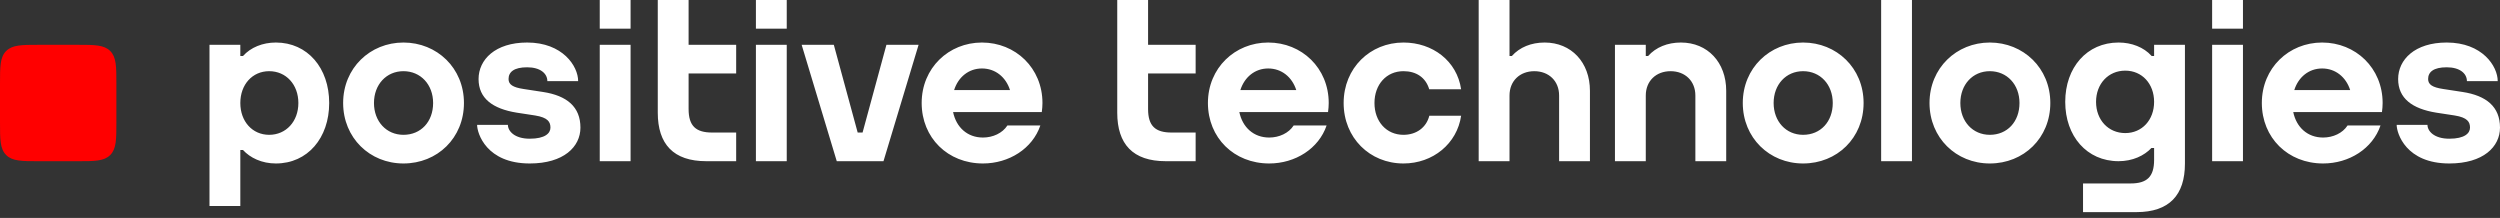 <?xml version="1.0" encoding="UTF-8"?> <svg xmlns="http://www.w3.org/2000/svg" width="195" height="17" viewBox="0 0 195 17" fill="none"><rect x="0" y="0" width="195" height="17" fill="#333333" stroke="none"/> <path fill-rule="evenodd" clip-rule="evenodd" d="M9.078 6.522C9.078 5.196 9.078 4.459 8.596 3.978C8.115 3.496 7.378 3.496 6.051 3.496H3.026C1.7 3.496 0.963 3.496 0.481 3.978C0 4.459 0 5.196 0 6.522V9.548C0 10.874 0 11.611 0.481 12.093C0.963 12.574 1.7 12.574 3.026 12.574H6.052C7.378 12.574 8.115 12.574 8.596 12.093C9.078 11.611 9.078 10.874 9.078 9.548V6.522Z" fill="#FF0000"></path> <path fill-rule="evenodd" clip-rule="evenodd" d="M45.274 9.954C45.274 11.449 43.972 12.751 41.32 12.751C37.938 12.751 37.214 10.399 37.214 9.738H39.616C39.616 10.221 40.126 10.819 41.32 10.819C42.515 10.819 42.935 10.394 42.935 9.954C42.935 9.514 42.736 9.167 41.739 9.007L40.303 8.787C38.434 8.485 37.328 7.678 37.328 6.165C37.328 4.652 38.625 3.317 41.117 3.317C43.888 3.317 45.096 5.159 45.096 6.33H42.694C42.694 5.731 42.141 5.249 41.117 5.249C40.093 5.249 39.667 5.613 39.667 6.165C39.667 6.592 40.001 6.816 40.838 6.941L42.35 7.173C44.219 7.457 45.274 8.334 45.274 9.954ZM53.711 3.495H57.421V5.73H53.711V8.505C53.711 9.826 54.278 10.338 55.542 10.338H57.421V12.573H55.087C52.528 12.573 51.306 11.242 51.306 8.789V0H53.711V3.495ZM20.995 10.516C19.685 10.516 18.745 9.472 18.745 8.034C18.745 6.596 19.685 5.552 20.995 5.552C22.314 5.552 23.273 6.596 23.273 8.034C23.273 9.472 22.314 10.516 20.995 10.516ZM21.518 3.317C20.492 3.317 19.555 3.694 18.953 4.369L18.745 4.369V3.495H16.34V16.068H18.745V11.7H18.953C19.51 12.308 20.414 12.751 21.518 12.751C23.991 12.751 25.677 10.762 25.677 8.034C25.677 5.306 23.991 3.317 21.518 3.317ZM76.593 5.341C77.634 5.341 78.454 6.008 78.78 7.023H74.421C74.746 6.008 75.559 5.341 76.593 5.341ZM76.593 3.317C73.995 3.317 71.89 5.306 71.89 8.034C71.89 10.746 73.925 12.751 76.669 12.751C78.705 12.751 80.534 11.591 81.147 9.787H78.577C78.191 10.387 77.444 10.728 76.669 10.728C75.451 10.728 74.585 9.925 74.341 8.741H81.264L81.26 8.734C81.291 8.506 81.312 8.274 81.312 8.035C81.312 5.306 79.208 3.317 76.593 3.317ZM58.961 12.573H61.366V3.495H58.961V12.573ZM58.961 2.235H61.366V0H58.961V2.235ZM46.78 12.573H49.185V3.495H46.78V12.573ZM46.78 2.235H49.185V0H46.78V2.235ZM31.469 10.516C30.137 10.516 29.17 9.472 29.17 8.034C29.17 6.596 30.137 5.552 31.468 5.552C32.81 5.552 33.783 6.596 33.783 8.034C33.783 9.495 32.832 10.516 31.469 10.516ZM31.469 3.317C28.87 3.317 26.765 5.306 26.765 8.034C26.765 10.746 28.837 12.751 31.468 12.751C34.116 12.751 36.188 10.762 36.188 8.034C36.188 5.306 34.083 3.317 31.469 3.317ZM69.141 3.495H71.65L68.912 12.573H65.267L62.529 3.495H65.038L66.899 10.338H67.281L69.141 3.495ZM195 9.954C195 11.449 193.698 12.751 191.047 12.751C187.664 12.751 186.94 10.399 186.94 9.738H189.343C189.343 10.221 189.851 10.819 191.047 10.819C192.241 10.819 192.661 10.394 192.661 9.954C192.661 9.514 192.462 9.167 191.465 9.007L190.028 8.787C188.16 8.485 187.055 7.678 187.055 6.165C187.055 4.652 188.352 3.317 190.843 3.317C193.614 3.317 194.822 5.159 194.822 6.33H192.42C192.42 5.731 191.867 5.249 190.843 5.249C189.819 5.249 189.393 5.613 189.393 6.165C189.393 6.592 189.726 6.816 190.564 6.941L192.077 7.173C193.945 7.457 195 8.334 195 9.954ZM163.492 7.945C163.492 6.535 164.45 5.51 165.77 5.51C167.08 5.51 168.02 6.534 168.02 7.944V7.946C168.02 9.356 167.08 10.38 165.77 10.38C164.45 10.38 163.492 9.356 163.492 7.945ZM168.02 4.369H167.83L167.812 4.349C167.21 3.687 166.274 3.317 165.247 3.317C162.774 3.317 161.088 5.269 161.088 7.945C161.088 10.622 162.774 12.573 165.247 12.573C166.351 12.573 167.255 12.138 167.812 11.542H168.02V12.477C168.02 13.798 167.453 14.309 166.189 14.309H162.476V16.545H166.644C169.204 16.545 170.425 15.214 170.425 12.762V3.495H168.02V4.369ZM134.644 7.084V12.573H132.239V7.449C132.239 6.322 131.44 5.553 130.305 5.553C129.17 5.553 128.371 6.322 128.371 7.449V12.573H125.966V3.495H128.371V4.369H128.552C129.162 3.682 130.071 3.317 131.111 3.317C133.191 3.317 134.644 4.86 134.644 7.084ZM146.729 12.573H149.133V0H146.729V12.573ZM181.126 5.341C182.166 5.341 182.986 6.008 183.313 7.023H178.954C179.279 6.008 180.093 5.341 181.126 5.341ZM181.126 3.317C178.528 3.317 176.423 5.306 176.423 8.034C176.423 10.746 178.458 12.751 181.202 12.751C183.238 12.751 185.067 11.591 185.68 9.787H183.11C182.724 10.387 181.977 10.728 181.202 10.728C179.984 10.728 179.118 9.925 178.873 8.741H185.797L185.793 8.734C185.824 8.506 185.845 8.274 185.845 8.035C185.845 5.306 183.741 3.317 181.126 3.317ZM172.546 12.573H174.951V3.495H172.546V12.573ZM172.546 2.235H174.951V0H172.546V2.235ZM155.205 10.516C153.873 10.516 152.907 9.472 152.907 8.034C152.907 6.596 153.873 5.552 155.205 5.552C156.546 5.552 157.52 6.596 157.52 8.034C157.52 9.495 156.568 10.516 155.205 10.516ZM155.205 3.317C152.607 3.317 150.502 5.306 150.502 8.034C150.502 10.746 152.574 12.751 155.205 12.751C157.852 12.751 159.925 10.762 159.925 8.034C159.925 5.306 157.819 3.317 155.205 3.317ZM140.641 10.516C139.309 10.516 138.343 9.472 138.343 8.034C138.343 6.596 139.309 5.552 140.641 5.552C141.982 5.552 142.955 6.596 142.955 8.034C142.955 9.495 142.003 10.516 140.641 10.516ZM140.64 3.317C138.043 3.317 135.937 5.306 135.937 8.034C135.937 10.746 138.009 12.751 140.64 12.751C143.288 12.751 145.36 10.762 145.36 8.034C145.36 5.306 143.255 3.317 140.64 3.317ZM89.55 3.495H93.26V5.731H89.55V8.505C89.55 9.827 90.117 10.338 91.381 10.338H93.26V12.573H90.926C88.367 12.573 87.145 11.242 87.145 8.79V0H89.55V3.495ZM111.487 9.027H113.968C113.652 11.203 111.77 12.751 109.469 12.751C106.838 12.751 104.804 10.746 104.804 8.034C104.804 5.306 106.871 3.317 109.469 3.317C111.741 3.317 113.643 4.748 113.967 6.965H111.48C111.206 6.038 110.461 5.552 109.469 5.552C108.137 5.552 107.209 6.596 107.209 8.034C107.209 9.472 108.137 10.516 109.469 10.516C110.481 10.516 111.258 9.944 111.487 9.027ZM124.015 7.084V12.573H121.61V7.449C121.61 6.322 120.811 5.553 119.676 5.553C118.541 5.553 117.742 6.322 117.742 7.449V12.573H115.337V0H117.742V4.369H117.923C118.534 3.682 119.443 3.317 120.482 3.317C122.562 3.317 124.015 4.86 124.015 7.084ZM98.921 5.341C99.962 5.341 100.781 6.008 101.108 7.023H96.749C97.074 6.008 97.888 5.341 98.921 5.341ZM98.921 3.317C96.323 3.317 94.218 5.306 94.218 8.034C94.218 10.746 96.253 12.751 98.998 12.751C101.034 12.751 102.863 11.591 103.475 9.787H100.906C100.519 10.387 99.773 10.728 98.998 10.728C97.779 10.728 96.914 9.925 96.668 8.741H103.592L103.588 8.734C103.619 8.506 103.64 8.274 103.64 8.035C103.64 5.306 101.536 3.317 98.921 3.317Z" fill="white"></path> </svg> 